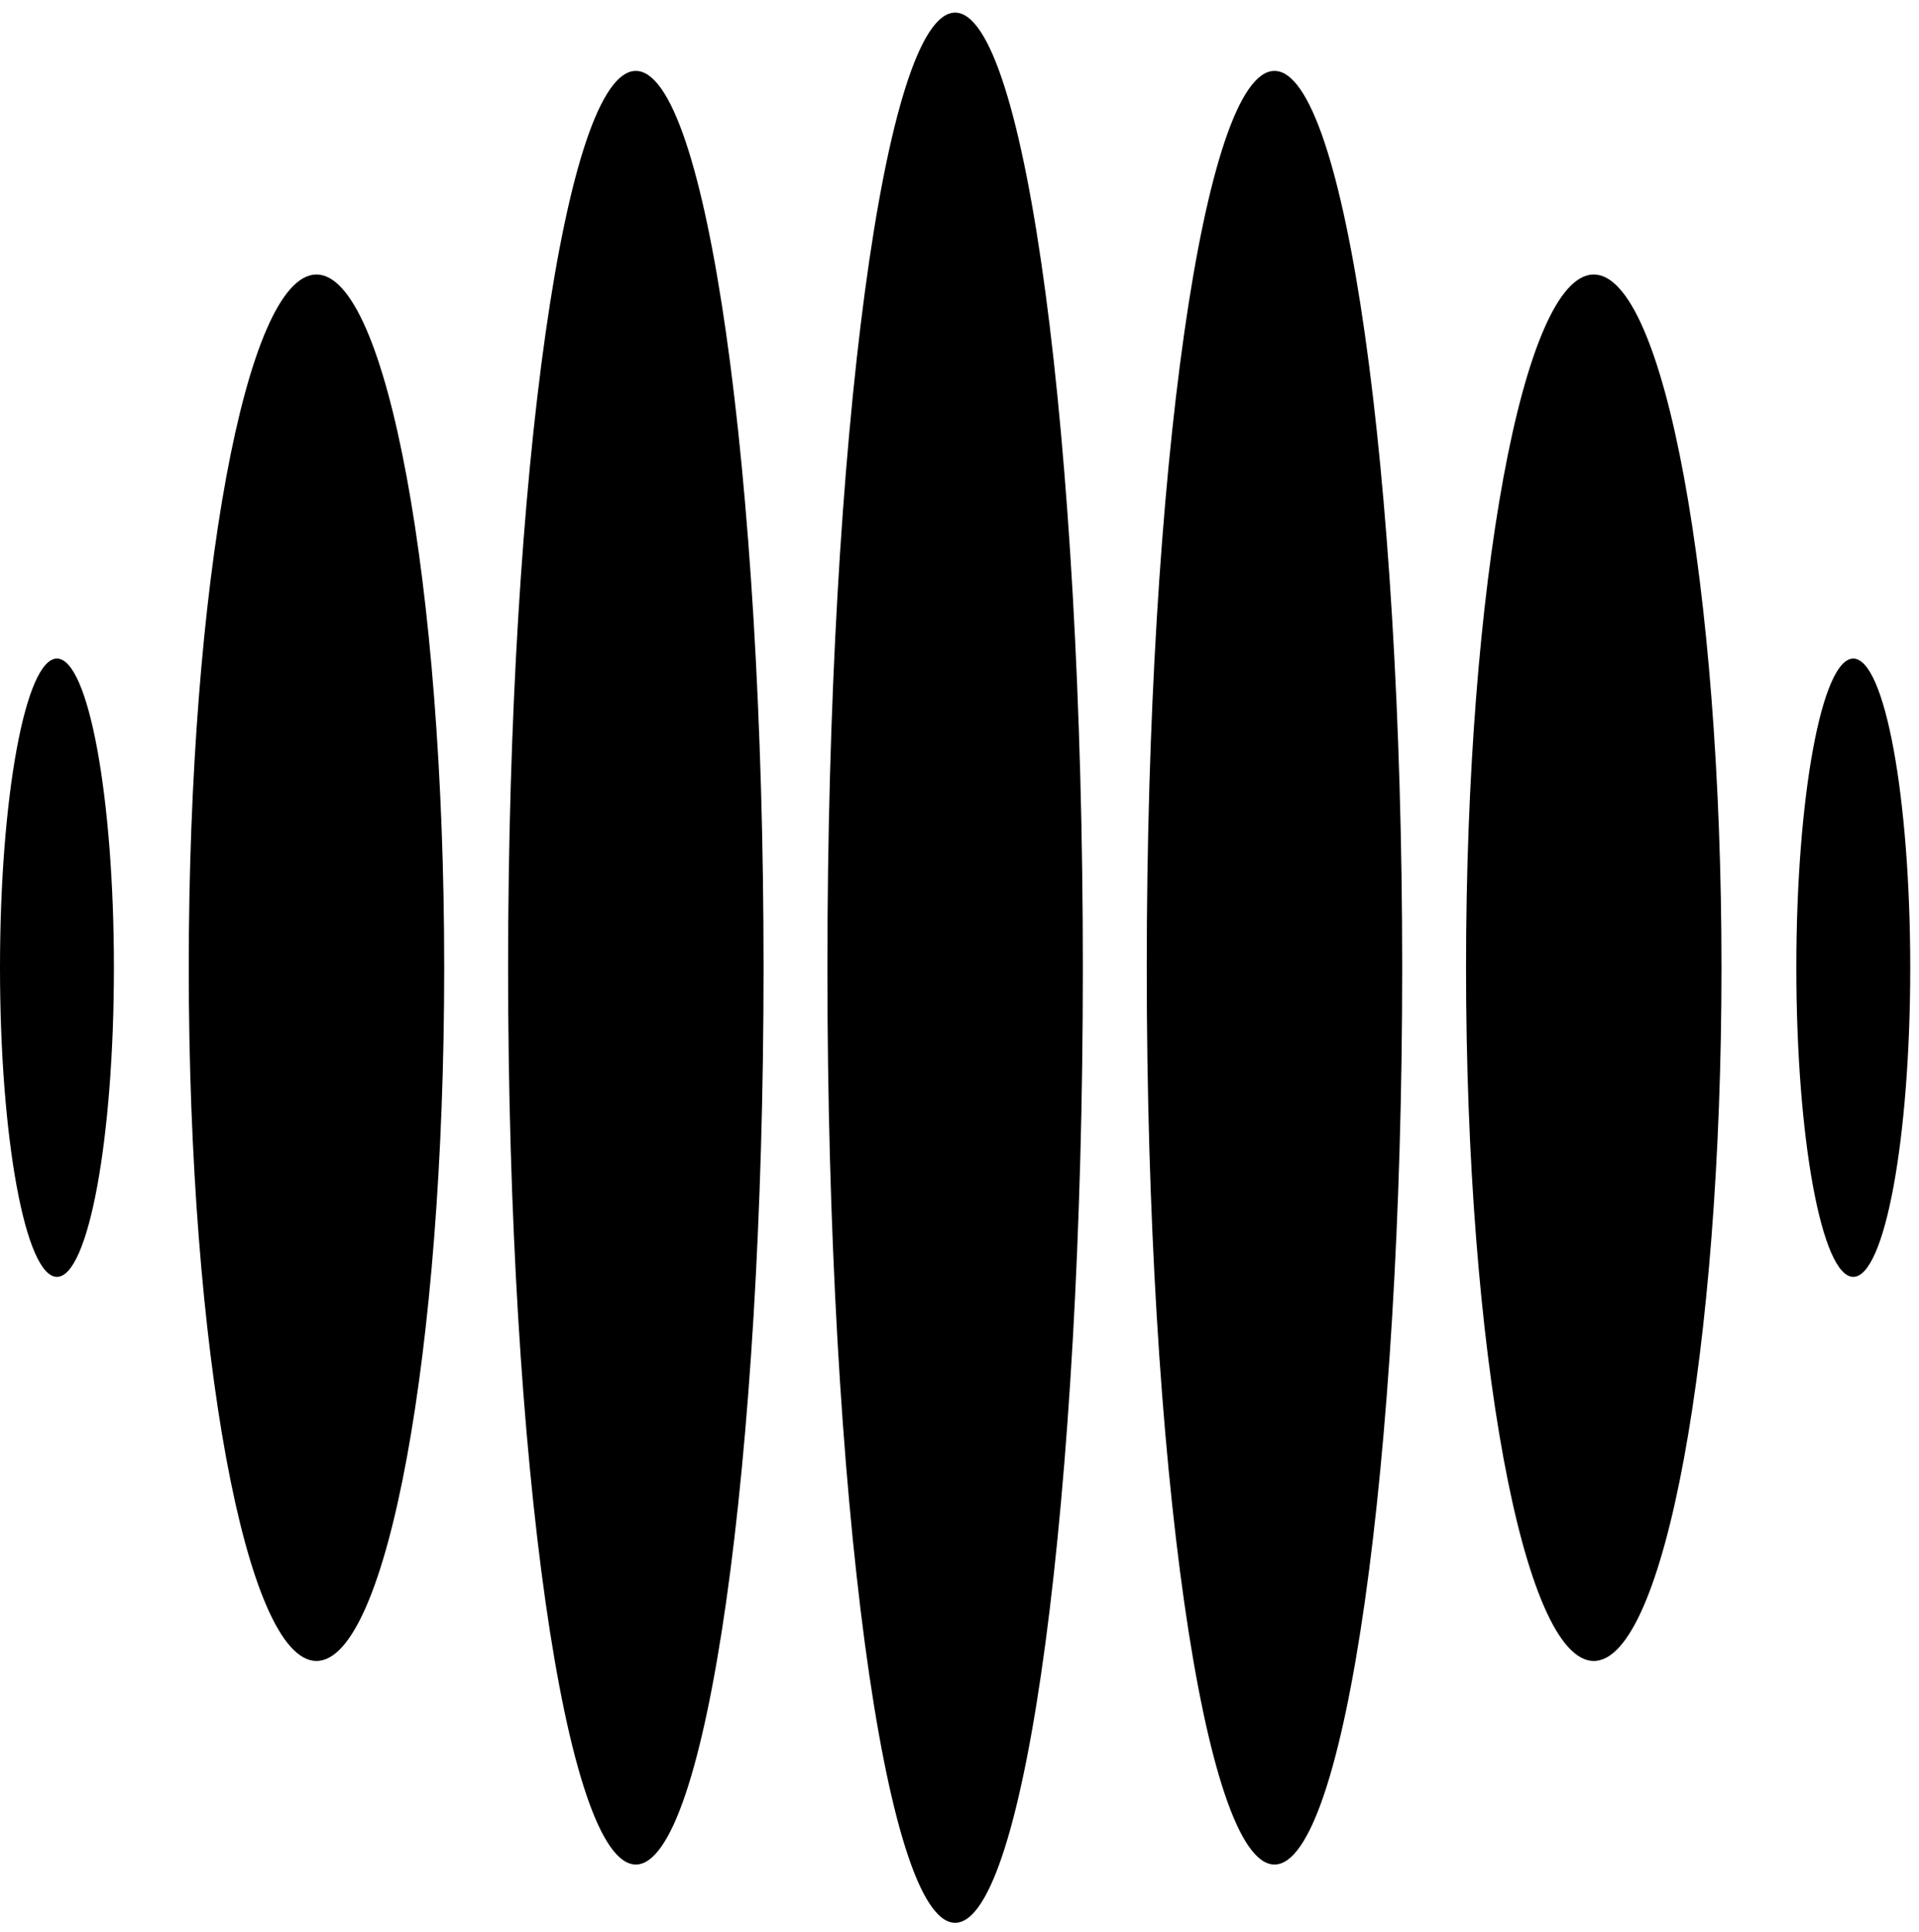 <svg xmlns="http://www.w3.org/2000/svg" width="149" height="150" viewBox="0 0 149 150" fill="none"><path d="M24.573 128.968C30.05 128.968 34.49 104.869 34.49 75.14C34.49 45.412 30.05 21.312 24.573 21.312C19.096 21.312 14.656 45.412 14.656 75.14C14.656 104.869 19.096 128.968 24.573 128.968Z" fill="black"></path><path d="M4.422 99.144C6.864 99.144 8.844 88.397 8.844 75.14C8.844 61.884 6.864 51.137 4.422 51.137C1.98 51.137 0 61.884 0 75.14C0 88.397 1.98 99.144 4.422 99.144Z" fill="black"></path><path d="M49.369 144.775C54.846 144.775 59.286 113.599 59.286 75.14C59.286 36.682 54.846 5.505 49.369 5.505C43.892 5.505 39.452 36.682 39.452 75.14C39.452 113.599 43.892 144.775 49.369 144.775Z" fill="black"></path><path d="M74.16 149.3C79.637 149.3 84.077 116.098 84.077 75.14C84.077 34.183 79.637 0.98 74.16 0.98C68.683 0.98 64.243 34.183 64.243 75.14C64.243 116.098 68.683 149.3 74.16 149.3Z" fill="black"></path><path d="M123.747 128.968C129.224 128.968 133.664 104.869 133.664 75.14C133.664 45.412 129.224 21.312 123.747 21.312C118.27 21.312 113.83 45.412 113.83 75.14C113.83 104.869 118.27 128.968 123.747 128.968Z" fill="black"></path><path d="M143.898 99.144C146.341 99.144 148.32 88.397 148.32 75.14C148.32 61.884 146.341 51.137 143.898 51.137C141.456 51.137 139.476 61.884 139.476 75.14C139.476 88.397 141.456 99.144 143.898 99.144Z" fill="black"></path><path d="M98.956 144.775C104.433 144.775 108.873 113.599 108.873 75.14C108.873 36.682 104.433 5.505 98.956 5.505C93.479 5.505 89.039 36.682 89.039 75.14C89.039 113.599 93.479 144.775 98.956 144.775Z" fill="black"></path></svg>